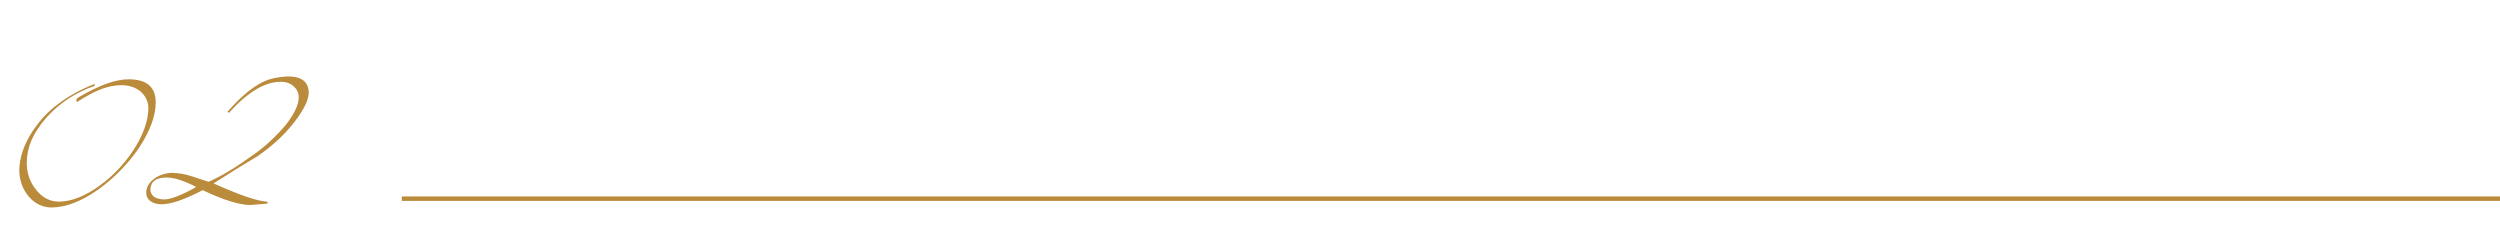 <?xml version="1.0" encoding="UTF-8"?> <svg xmlns="http://www.w3.org/2000/svg" width="560" height="55" viewBox="0 0 560 55" fill="none"> <path d="M34.88 22.92C34.88 25.987 33.587 29.453 31 33.32C28.52 36.893 25.493 39.96 21.92 42.52C18.213 45.107 14.787 46.427 11.64 46.48C9.613 46.48 7.893 45.68 6.48 44.08C5.12 42.48 4.4 40.56 4.32 38.32C4.32 35.333 5.36 32.28 7.44 29.16C8.213 28.04 9.027 27.013 9.88 26.08C10.76 25.147 11.707 24.293 12.72 23.52C15.2 21.6 18.027 20.027 21.2 18.8V19.24C16.827 20.76 13.187 23.173 10.28 26.48C8.84 28.133 7.76 29.787 7.04 31.44C6.347 33.067 6 34.76 6 36.52C6 38.813 6.707 40.827 8.12 42.56C9.533 44.293 11.213 45.16 13.16 45.16C15.96 45.16 18.987 43.987 22.24 41.64C25.253 39.48 27.827 36.773 29.96 33.52C32.093 30.187 33.187 27.107 33.24 24.28C33.24 22.84 32.68 21.6 31.56 20.56C30.413 19.6 29 19.107 27.32 19.08C25.773 19.08 24.267 19.36 22.8 19.92C21.307 20.453 19.467 21.427 17.28 22.84C17.147 22.733 17.08 22.587 17.08 22.4C17.133 22.16 17.307 21.96 17.6 21.8C22.16 19.107 25.893 17.76 28.8 17.76C32.853 17.76 34.88 19.48 34.88 22.92ZM69.157 20.72C69.157 22.08 68.411 23.84 66.918 26C64.704 29.253 61.664 32.227 57.797 34.92C56.117 35.933 54.451 36.947 52.797 37.96C51.171 38.973 49.517 40.013 47.837 41.08C53.651 43.693 57.624 45.053 59.758 45.16C59.971 45.267 60.024 45.413 59.917 45.6C59.278 45.68 58.638 45.733 57.998 45.76C57.358 45.813 56.718 45.867 56.078 45.92C53.651 45.92 50.091 44.813 45.398 42.6C41.344 44.707 38.278 45.76 36.197 45.76C35.157 45.76 34.318 45.52 33.678 45.04C33.064 44.587 32.758 43.973 32.758 43.2C32.758 42 33.331 40.96 34.477 40.08C35.571 39.253 36.891 38.8 38.438 38.72C39.131 38.72 39.877 38.787 40.678 38.92C41.477 39.053 42.358 39.28 43.318 39.6C43.877 39.787 44.438 39.973 44.998 40.16C45.557 40.32 46.131 40.507 46.718 40.72C49.411 39.573 52.811 37.52 56.917 34.56C58.304 33.573 59.571 32.533 60.718 31.44C61.891 30.347 62.984 29.2 63.998 28C65.918 25.52 66.891 23.48 66.918 21.88C66.918 20.84 66.544 20 65.797 19.36C65.078 18.667 64.104 18.32 62.877 18.32C59.331 18.32 55.464 20.64 51.278 25.28L50.958 25.04C53.517 22.133 55.824 20.093 57.877 18.92C58.864 18.307 59.904 17.867 60.998 17.6C62.117 17.333 63.291 17.173 64.517 17.12C67.558 17.12 69.104 18.32 69.157 20.72ZM43.958 41.88C41.237 40.493 39.051 39.787 37.398 39.76C36.144 39.76 35.224 39.987 34.638 40.44C34.051 40.867 33.731 41.533 33.678 42.44C33.678 43.08 33.958 43.627 34.517 44.08C34.998 44.427 35.718 44.627 36.678 44.68C37.424 44.68 38.398 44.453 39.597 44C40.797 43.547 42.251 42.84 43.958 41.88Z" fill="#BA8B3B"></path> <line x1="90" y1="44.5" x2="560" y2="44.5" stroke="#BA8B3B"></line> </svg> 
